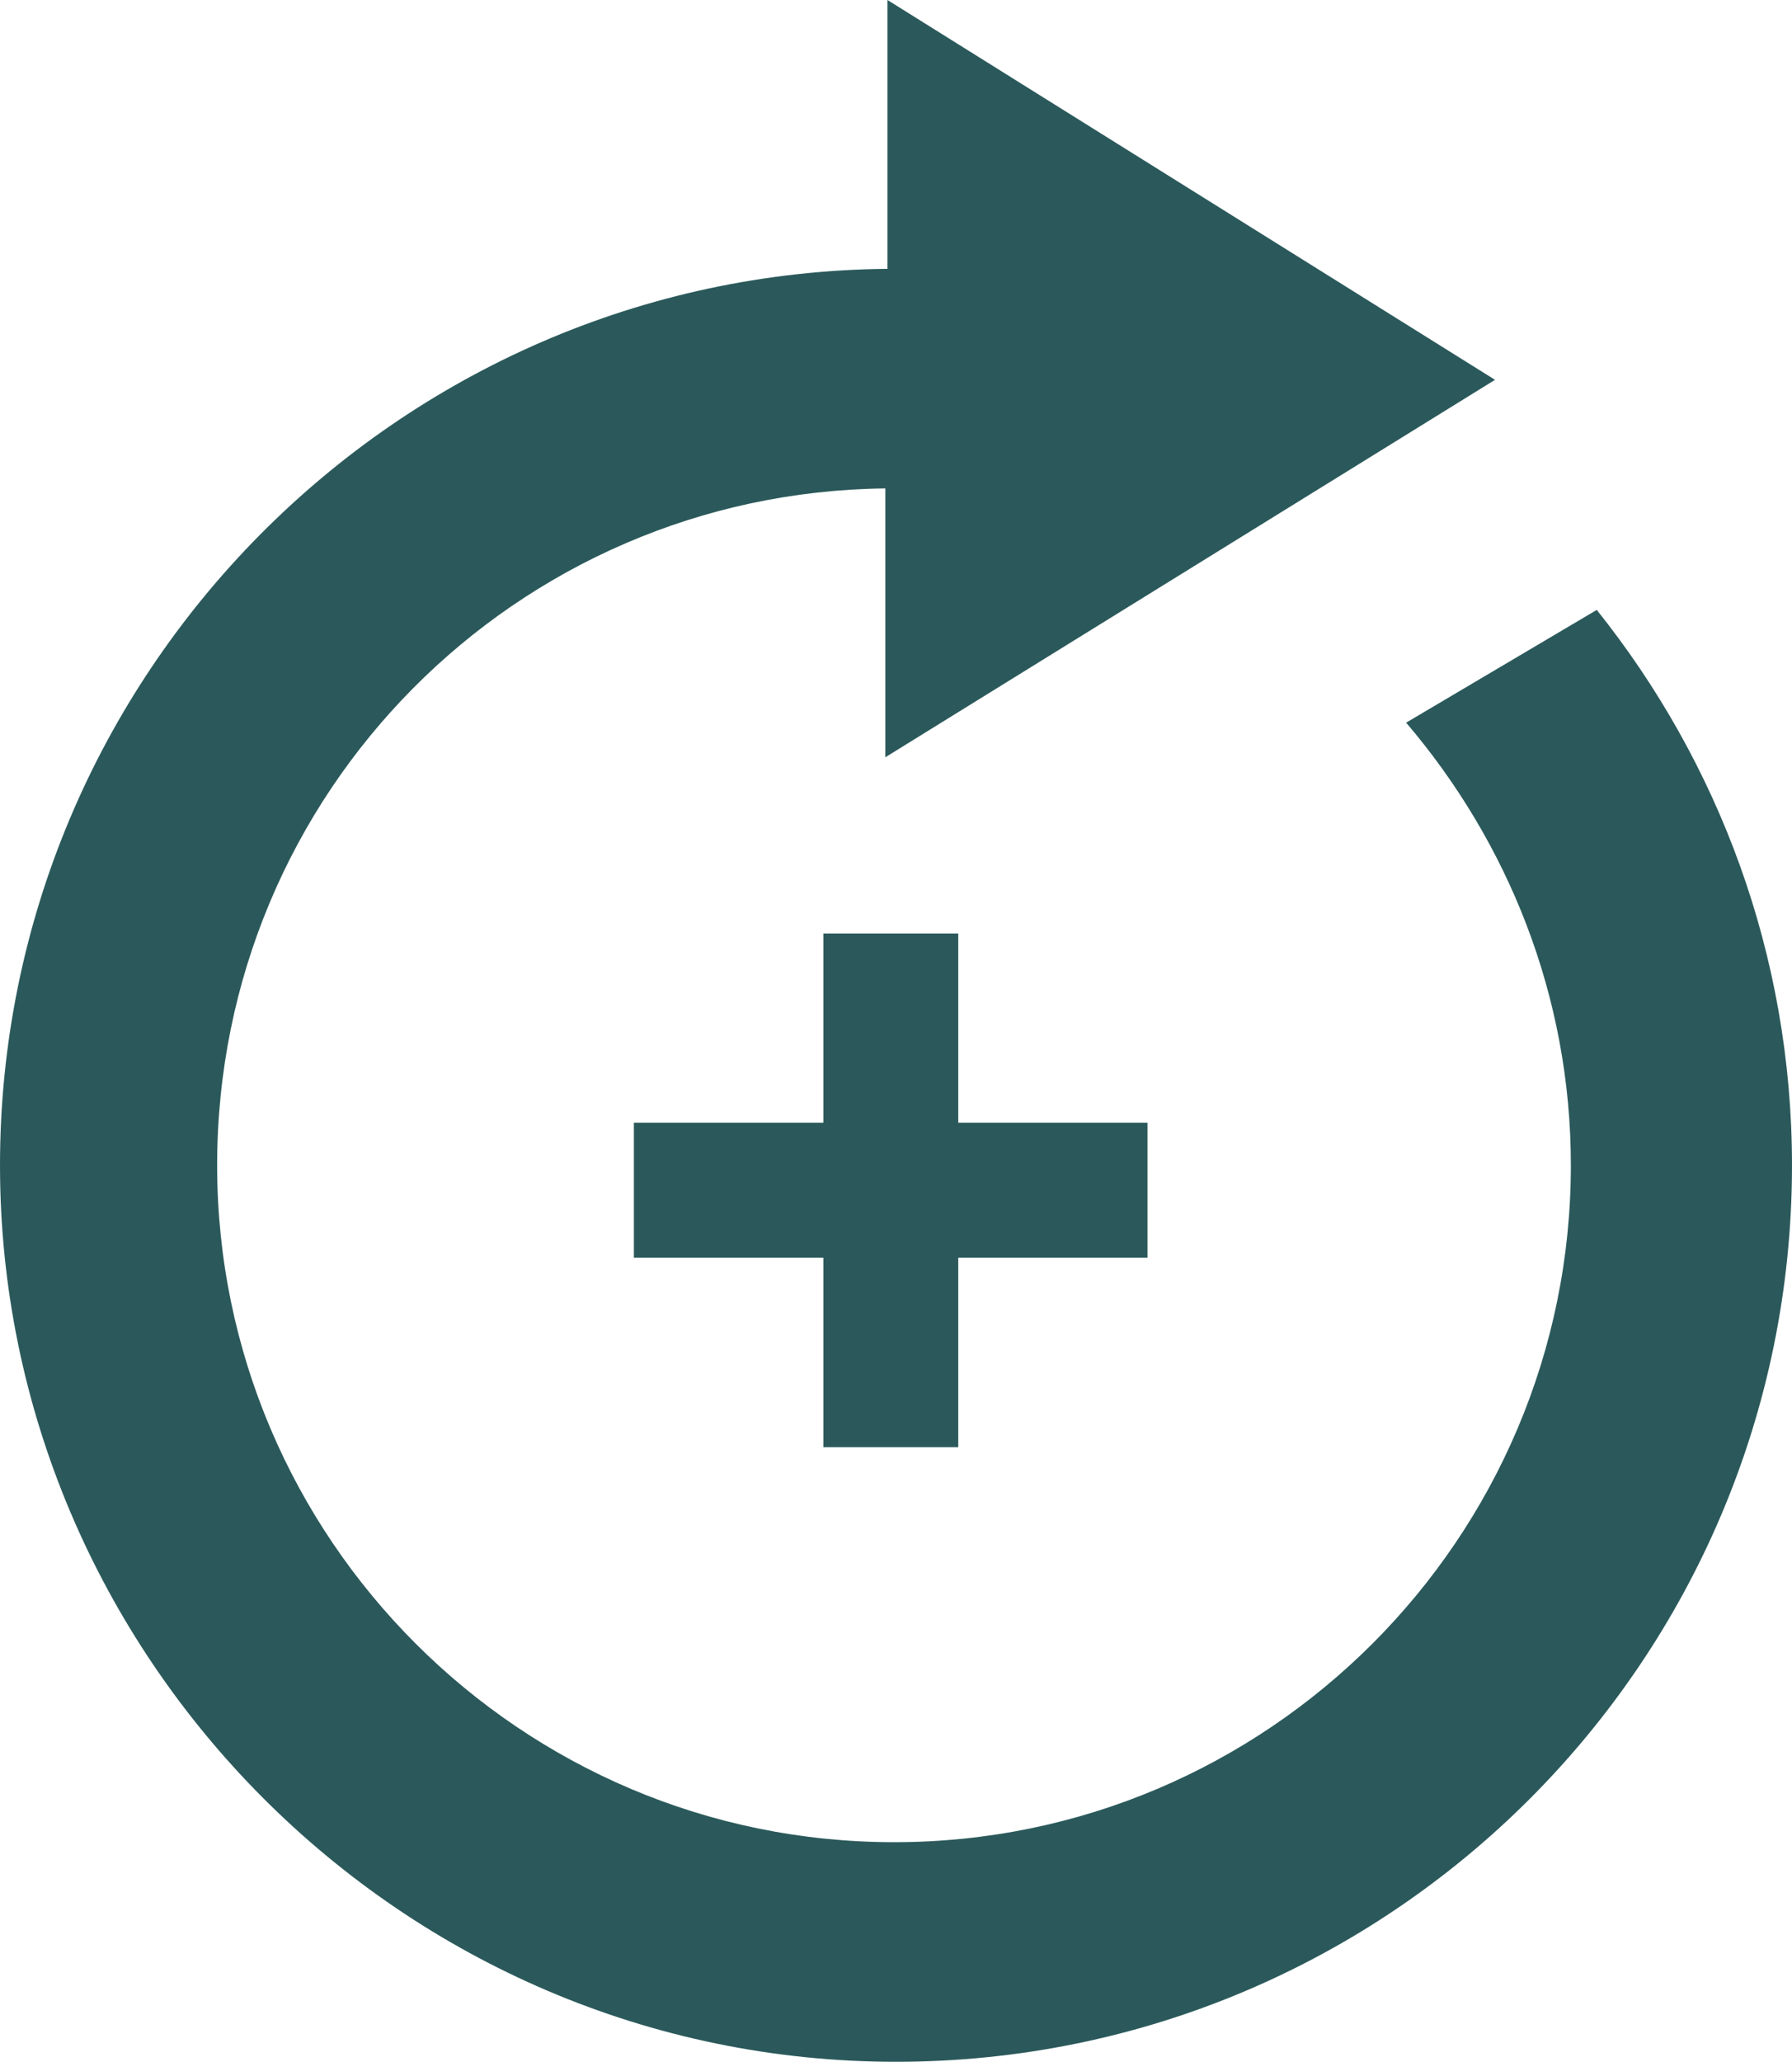<svg xmlns="http://www.w3.org/2000/svg" id="Layer_2" viewBox="0 0 67.34 77.46"><defs><style>.cls-1{fill-rule:evenodd;}.cls-1,.cls-2{fill:#2b595b;stroke-width:0px;}</style></defs><g id="Layer_1-2"><path class="cls-2" d="m60.01,22.91l-7.17,4.24c3.83,4.49,6.19,10.28,6.19,16.63,0,14.02-11.41,25.43-25.43,25.43s-25.44-11.41-25.44-25.43,11.25-25.28,25.11-25.43v10.1l22.91-14.18L33.35,0v10.1C14.92,10.27,0,25.36,0,43.78s15.08,33.68,33.67,33.68,33.67-15.09,33.67-33.68c0-7.91-2.77-15.16-7.34-20.87"></path><polygon class="cls-1" points="43.12 47.25 36.01 47.25 36.01 54.37 30.94 54.37 30.94 47.25 23.82 47.25 23.82 42.18 30.94 42.18 30.94 35.07 36.01 35.07 36.01 42.18 43.12 42.18 43.12 47.25"></polygon></g></svg>